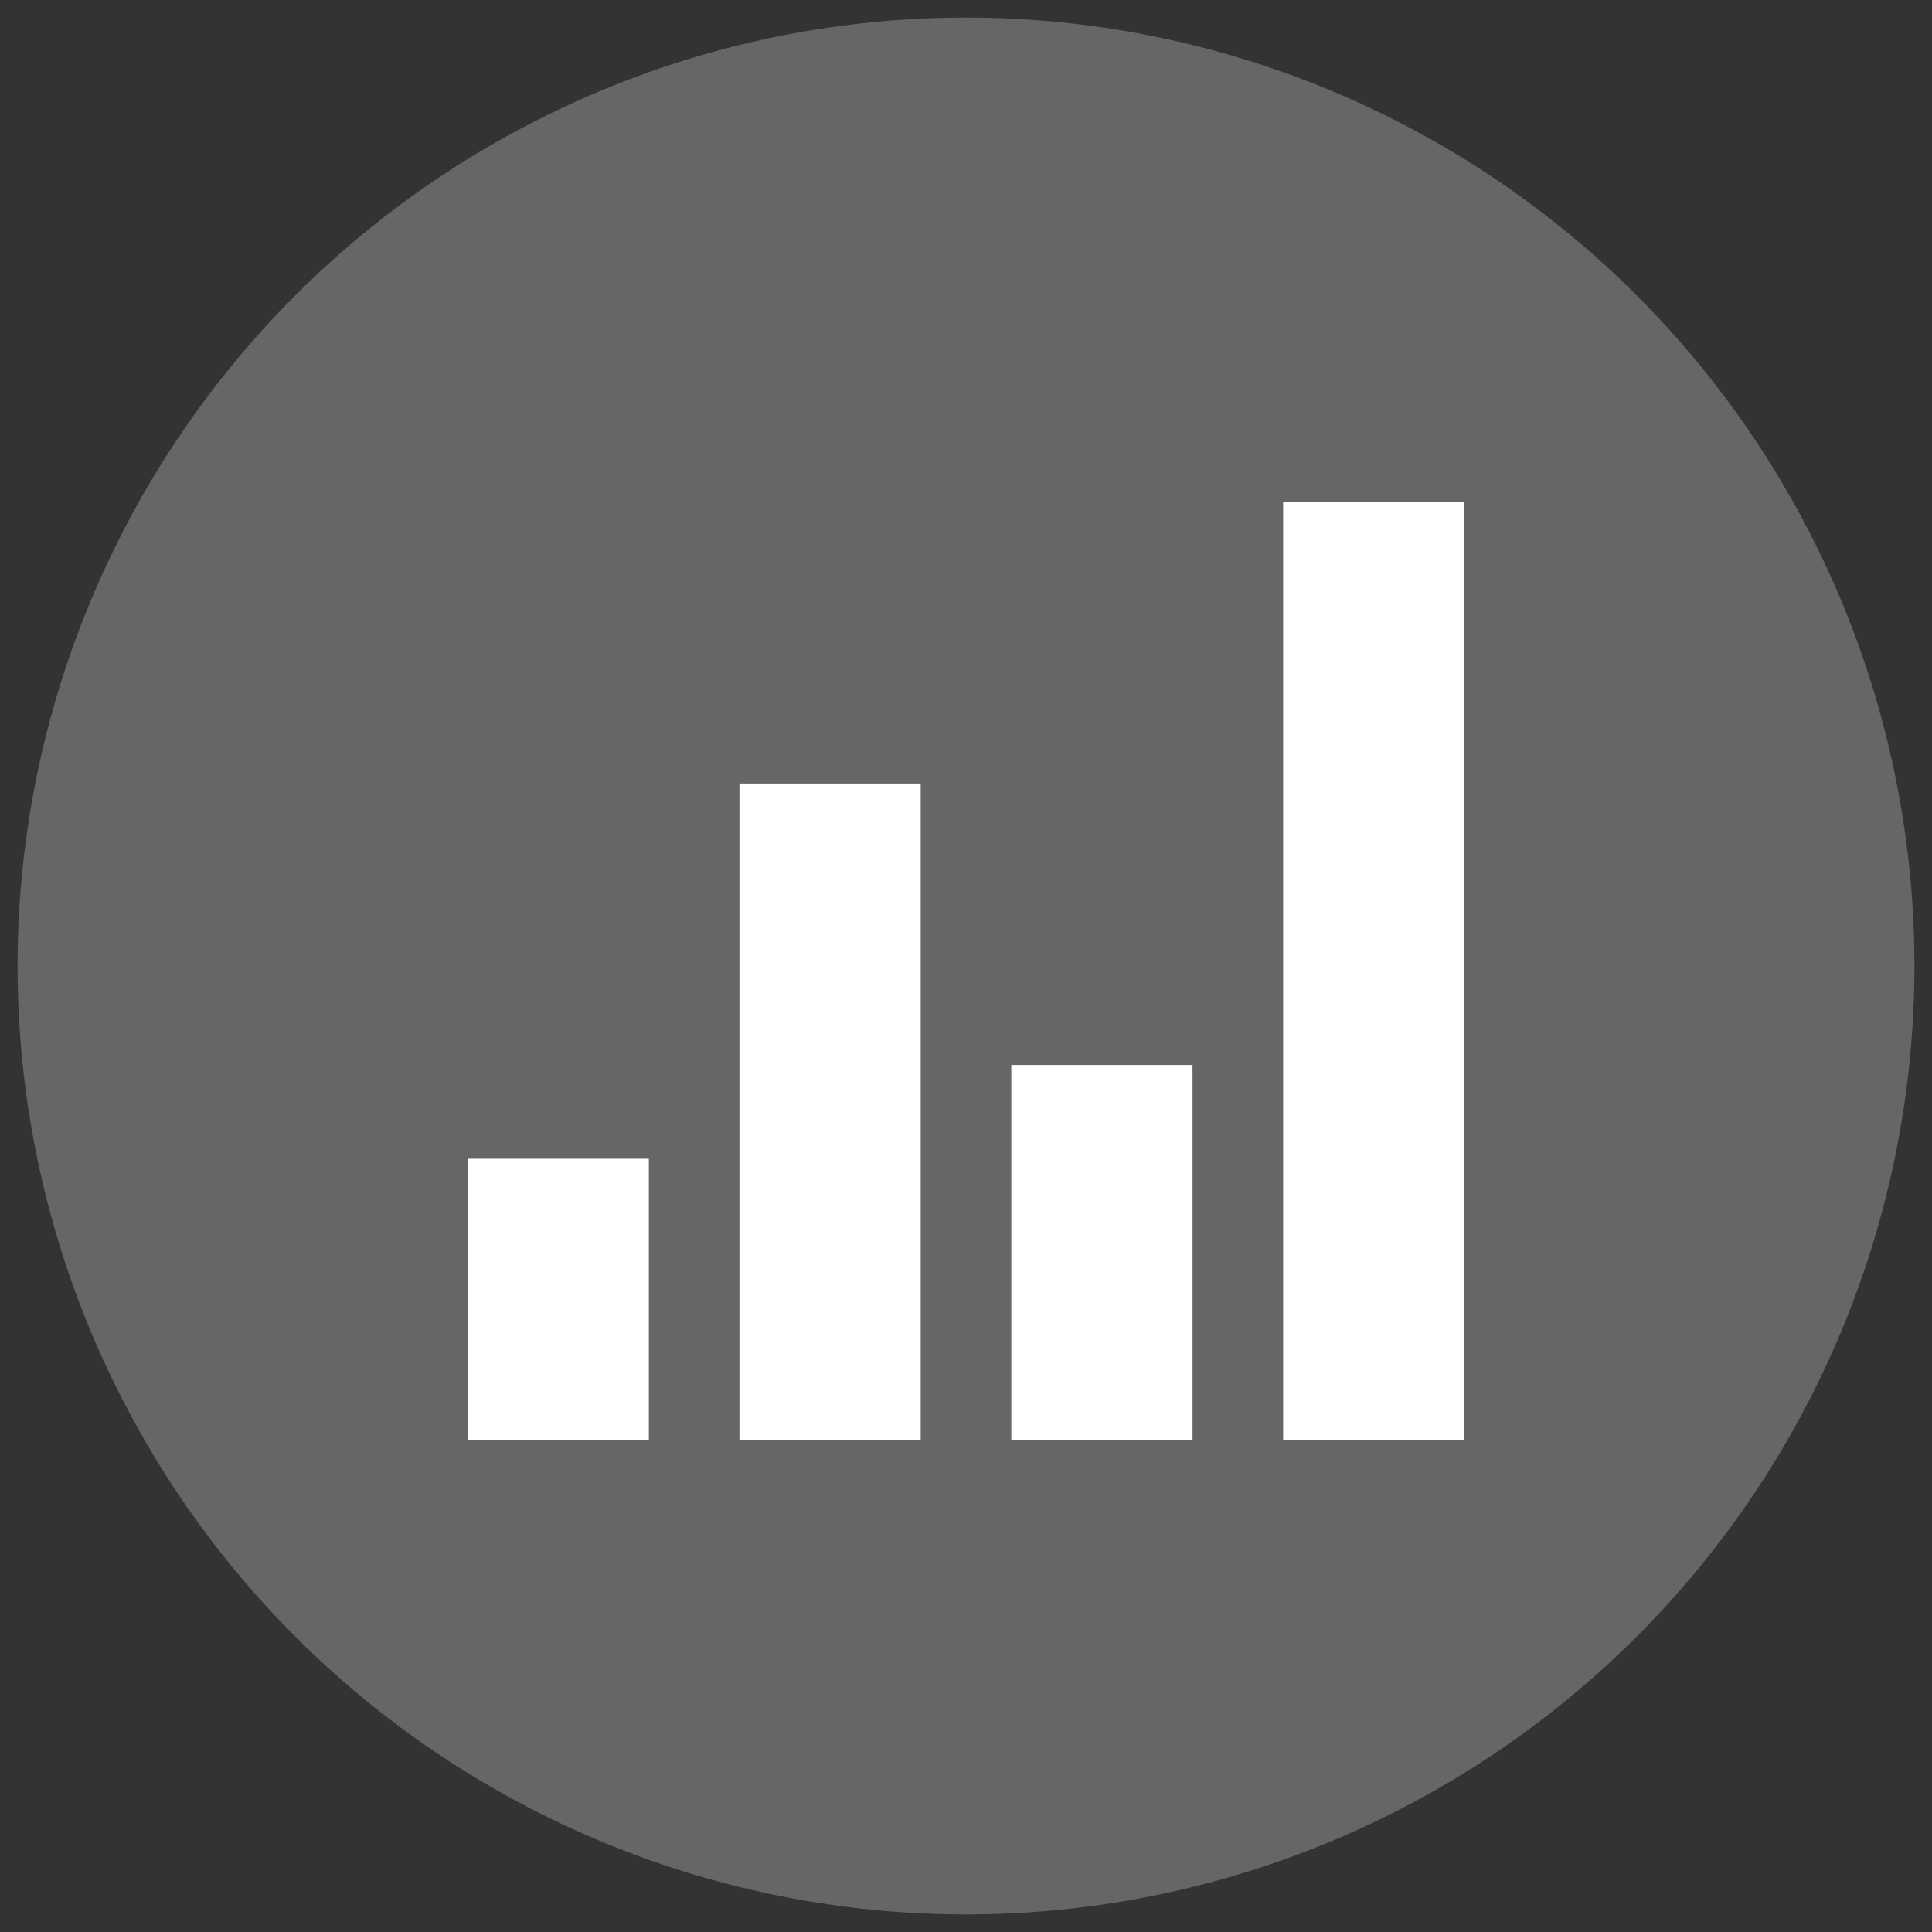 <?xml version="1.0" encoding="utf-8"?>
<!-- Generator: Adobe Illustrator 17.0.0, SVG Export Plug-In . SVG Version: 6.00 Build 0)  -->
<!DOCTYPE svg PUBLIC "-//W3C//DTD SVG 1.1//EN" "http://www.w3.org/Graphics/SVG/1.1/DTD/svg11.dtd">
<svg version="1.1" id="图层_1" xmlns="http://www.w3.org/2000/svg" xmlns:xlink="http://www.w3.org/1999/xlink" x="0px" y="0px"
	 width="550px" height="550px" viewBox="0 0 550 550" enable-background="new 0 0 550 550" xml:space="preserve">
<rect x="0" y="0" width="550" height="550" fill="#333333" stroke="none"/>
<circle fill-rule="evenodd" clip-rule="evenodd" fill="#666666" cx="275" cy="275" r="270"/>
<rect x="133.124" y="329.88" fill-rule="evenodd" clip-rule="evenodd" fill="#FFFFFF" width="51.592" height="80.12"/>
<rect x="210.512" y="223.057" fill-rule="evenodd" clip-rule="evenodd" fill="#FFFFFF" width="51.59" height="186.943"/>
<rect x="287.899" y="303.176" fill-rule="evenodd" clip-rule="evenodd" fill="#FFFFFF" width="51.591" height="106.824"/>
<rect x="365.284" y="142.939" fill-rule="evenodd" clip-rule="evenodd" fill="#FFFFFF" width="51.592" height="267.061"/>
</svg>
